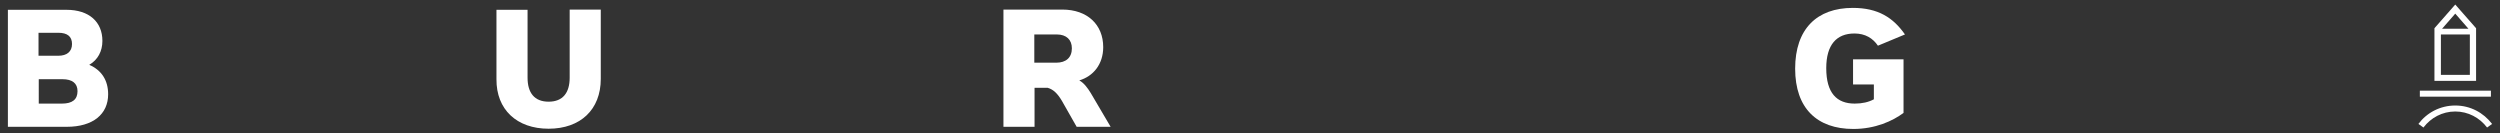 <?xml version="1.0" encoding="utf-8"?>
<!-- Generator: Adobe Illustrator 26.3.1, SVG Export Plug-In . SVG Version: 6.00 Build 0)  -->
<svg version="1.1" id="Layer_1" xmlns="http://www.w3.org/2000/svg" xmlns:xlink="http://www.w3.org/1999/xlink" x="0px" y="0px"
	 viewBox="0 0 1044.9 55.7" style="enable-background:new 0 0 1044.9 55.7;" xml:space="preserve">
<rect x="0" y="0" width="1044.9" height="55.7" fill="#333333" stroke="none"/>
<style type="text/css">
	.st0{fill:#FFFFFF;}
</style>
<g>
	<g>
		<path class="st0" d="M1020.7,12h11l-5.5-6.3L1020.7,12z M1020.2,31.3h12.1V14.4h-12.1V31.3z M1017.5,33.8v-22l8.7-9.9l8.7,9.9v22
			H1017.5z M1011.4,37.9h29.7v2.5h-29.7V37.9z M1012.9,53.3l-2.1-1.5c3.5-4.7,9.1-7.7,15.4-7.7c6.3,0,11.8,3,15.4,7.7l-2.1,1.5
			c-3.1-4.1-7.9-6.7-13.3-6.7C1020.8,46.6,1016,49.2,1012.9,53.3"/>
		<path class="st0" d="M32.4,38.1c0,3.5-2.2,5.2-6.5,5.2h-9.7V33.1h9.9C30.3,33.1,32.4,34.9,32.4,38.1 M30.1,18.4
			c0,3.2-2.2,4.9-5.7,4.9h-8.3v-9.6h8.3C28.2,13.7,30.1,15.3,30.1,18.4 M45.2,39.4c0-5.9-2.8-10.1-7.9-12.3c3.6-2.1,5.5-5.7,5.5-10
			c0-7.9-5.5-13-15-13H3.3V53h24.6C38.9,53,45.2,47.7,45.2,39.4"/>
		<path class="st0" d="M229.3,53.8c13.3,0,21.8-8,21.8-20.8v-29h-13v28.5c0,6.2-2.8,10-8.8,10s-8.8-3.8-8.8-10V4.1h-13v29
			C207.4,45.8,216,53.8,229.3,53.8"/>
		<path class="st0" d="M448,20.2c0,3.9-2.5,6-6.5,6h-9.2V14.4h9.4C445.7,14.4,448,16.6,448,20.2 M455.9,38.9
			c-1.3-2.1-2.8-4.2-4.8-5.3c5.8-1.7,10-6.7,10-13.9c0-9.4-6.6-15.7-17.1-15.7h-24.6V53h13V36.7h5.5c2.4,0.7,4.1,2.4,5.9,5.4L450,53
			h14.2L455.9,38.9z"/>
		<path class="st0" d="M796.2,14.4C791.3,7.4,785,3.3,774.4,3.3c-15,0-24.1,8.8-24.1,25.4c0,16.6,9.2,25.2,24.3,25.2
			c9.2,0,16.4-3.3,21-6.7V24.8h-21.1v10.5h8.7v6.2c-2.2,1.2-4.9,1.8-8,1.8c-7.5,0-11.9-4.4-11.9-14.8c0-9.8,4.3-14.5,11.8-14.5
			c4.5,0,7.7,2,9.8,5.1L796.2,14.4z"/>
	</g>
</g>
</svg>

